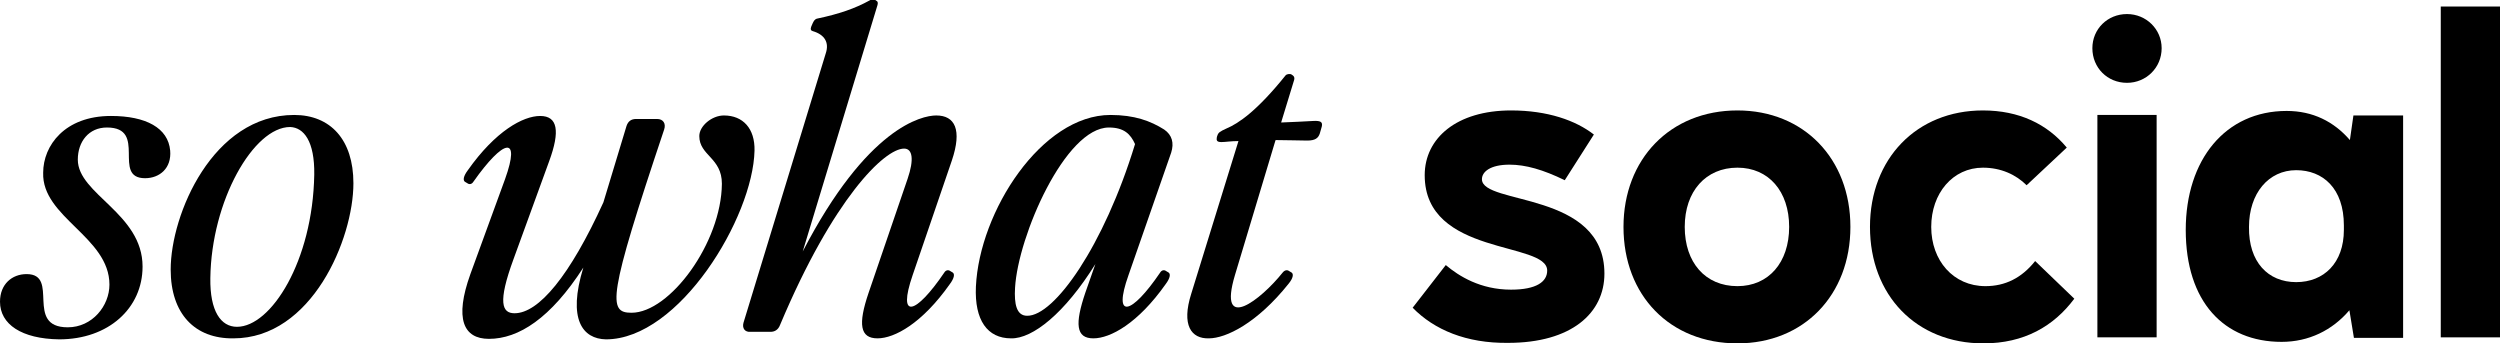 <?xml version="1.0" encoding="utf-8"?>
<!-- Generator: Adobe Illustrator 27.7.0, SVG Export Plug-In . SVG Version: 6.00 Build 0)  -->
<svg version="1.1" id="Isolation_Mode" xmlns="http://www.w3.org/2000/svg" xmlns:xlink="http://www.w3.org/1999/xlink" x="0px"
	 y="0px" width="498px" height="68.4px" viewBox="0 0 498 68.4" style="enable-background:new 0 0 498 68.4;" xml:space="preserve">
<path d="M281.4,61.3l6.6-8.5c2.6,2.2,6.9,4.9,13,4.9c5.1,0,7.2-1.6,7.2-3.8c0-5.9-24.4-2.8-24.4-19c0-7.4,6.4-12.9,17.2-12.9
	c7.3,0,12.9,2,16.5,4.8l-5.8,9.1c-4.3-2.1-7.8-3.1-11-3.1c-3.8,0-5.5,1.4-5.5,2.9c0,5.2,24.4,2.3,24.4,18.8
	c0,7.9-6.6,13.8-19.2,13.8C292.1,68.4,285.7,65.7,281.4,61.3"/>
<path d="M323.4,45.2c0-13.5,9.3-23.2,22.7-23.2c13.2,0,22.5,9.6,22.5,23.2c0,13.6-9.3,23.2-22.5,23.2
	C332.7,68.4,323.4,58.9,323.4,45.2 M346.1,57c6.2,0,10.3-4.7,10.3-11.8s-4.1-11.8-10.3-11.8c-6.3,0-10.5,4.7-10.5,11.8
	S339.7,57,346.1,57"/>
<path d="M372.5,45.2c0-13.6,9.3-23.2,22.5-23.2c7.2,0,12.8,2.7,16.7,7.4l-8,7.5c-2.1-2.1-5.1-3.5-8.7-3.5c-6,0-10.3,5.1-10.3,11.8
	S389.1,57,395.5,57c3.9,0,7.2-1.6,9.9-5l7.8,7.5c-4.1,5.5-10,8.9-18.1,8.9C381.7,68.4,372.5,58.8,372.5,45.2"/>
<path d="M423.7,2.8c3.8,0,6.9,3,6.9,6.8c0,3.9-3.1,6.9-6.9,6.9c-3.9,0-6.9-3-6.9-6.9C416.8,5.8,419.8,2.8,423.7,2.8 M417.8,22.9
	h11.8v44.3h-11.8C417.8,67.2,417.8,22.9,417.8,22.9z"/>
<path d="M435.4,45.8c0-14,7.9-23.7,20.1-23.7c5.2,0,9.4,2.1,12.6,5.8l0.7-4.9h9.9v44.3h-9.8l-0.9-5.5c-3.4,4-8.1,6.3-13.5,6.3
	C443,68.1,435.4,60.1,435.4,45.8 M457.4,56.2c5.5,0,9.5-3.8,9.5-10.4v-0.9c0-7.4-4.2-11-9.5-11c-5.5,0-9.4,4.6-9.4,11.3
	C447.9,52.2,451.8,56.2,457.4,56.2"/>
<rect x="486.2" y="1.3" width="11.8" height="65.9"/>
<path d="M0,60.1c0-3.5,2.4-5.5,5.3-5.5c6.7,0-0.5,10.6,8.2,10.6c4.9,0,8.3-4.3,8.3-8.5c0-9.5-13.5-13.4-13.2-22.3
	c0-5.4,4.3-11.3,13.5-11.3c7,0,11.4,2.4,11.8,6.9c0.3,3.5-2.1,5.5-5,5.5c-6.7,0,0.6-10.1-7.6-10.1c-3.6,0-5.8,2.8-5.8,6.4
	c0,6.9,12.9,10.7,12.9,21.3c0,8.3-6.8,14.5-16.6,14.5C4.3,67.5,0,64.6,0,60.1"/>
<path d="M34,53.7c0-11,8.4-30.8,24.6-30.8c7.2,0,11.8,4.9,11.8,13.6c0,11.1-8.3,30.9-23.9,30.9C38.8,67.5,34,62.5,34,53.7
	 M47.2,65.1c6.8,0,15.1-13.1,15.4-30.3c0.1-6.7-2.1-9.4-4.8-9.5c-7.3,0-15.7,14.7-15.9,30.1C41.8,62,44,65.1,47.2,65.1"/>
<path d="M116.2,53.3c-6.5,10.1-12.9,14.2-18.8,14.2c-5.1,0-6.9-4-3.7-12.9l6.9-18.9c3.2-8.9-0.3-8-6.3,0.5c-0.3,0.5-0.8,0.6-1.2,0.3
	l-0.5-0.3c-0.4-0.3-0.3-1.1,0.6-2.3c5.5-7.8,11-10.8,14.4-10.8c3.5,0,4,3,1.8,9l-7.1,19.5c-3.2,8.7-2.3,10.8,0.2,10.8
	c4.8,0,11-7.4,17.7-22.1l4.6-15.2c0.3-0.9,0.9-1.4,1.9-1.4h4.2c1.2,0,1.8,0.9,1.4,2.1c-11.3,33.7-11.2,36.5-6.5,36.5
	c7.6,0,17.9-13.9,18-25.7c0-5.2-4.5-5.6-4.5-9.5c0-2,2.5-4.1,4.9-4.1c3.8,0,6.2,2.6,6.1,7c-0.3,13.3-15,37.6-29.6,37.6
	C116.1,67.5,113,63.7,116.2,53.3"/>
<path d="M148.1,64.3l16.4-53.7c0.7-2.1-0.2-3.7-2.6-4.4c-0.4-0.1-0.5-0.4-0.3-0.9l0.3-0.7c0.2-0.4,0.4-0.8,0.9-0.9
	c4.3-0.9,7.5-2,10.4-3.6c0.4-0.3,0.9-0.3,1-0.2l0.3,0.2c0.4,0.2,0.4,0.5,0.3,0.9l-14.9,49.1C172.7,25.4,183.6,23,186.5,23
	c3.7,0,5.2,2.8,3.1,9l-7.8,22.8c-3.1,9,0.6,7.9,6.3-0.5c0.3-0.5,0.8-0.6,1.2-0.3l0.5,0.3c0.4,0.3,0.3,1.1-0.6,2.3
	c-5.5,7.8-11,10.8-14.4,10.8c-3.5,0-3.9-2.8-1.8-9l7.8-22.8c1.3-3.8,1-6-0.7-6c-3.9,0-14.1,9.9-24.7,35.1c-0.4,1.1-1.2,1.4-1.9,1.4
	h-4C148.4,66.2,147.8,65.4,148.1,64.3"/>
<path d="M194.4,57.1c0.7-15,13.1-34.2,26.8-34.2c4.8,0,8,1.2,10.7,2.9c1.6,1.1,2,2.7,1.4,4.6l-8.5,24.4c-3.2,9,0.6,7.9,6.3-0.5
	c0.3-0.5,0.8-0.6,1.2-0.3l0.5,0.3c0.4,0.3,0.3,1.1-0.6,2.3c-5.5,7.8-11,10.8-14.4,10.8c-3.5,0-3.7-2.9-1.6-9.1l2-5.7
	c-6.1,9.8-12.5,14.9-16.8,14.8C196.7,67.4,194.1,63.8,194.4,57.1 M204.6,62.9C210,63,219.9,49,226.1,28.7c-0.9-2-2.2-3.3-5.2-3.3
	c-8.7,0-18.1,21.6-18.7,31.9C202,60.6,202.5,62.9,204.6,62.9"/>
<path d="M237.3,58.5l9.4-30.4c-1.5,0-2.6,0.2-3.4,0.2c-1,0-1-0.4-0.9-1l0.1-0.3c0.2-0.6,0.5-0.8,1.8-1.4c2.4-1,6.1-3.5,11.8-10.6
	c0.3-0.3,0.9-0.3,1.1-0.2l0.3,0.2c0.3,0.2,0.4,0.5,0.3,0.9l-2.6,8.5c2.9-0.1,4.2-0.2,6.3-0.3c1.6-0.1,2,0.2,1.8,1.1l-0.4,1.4
	c-0.3,0.9-0.9,1.4-2.5,1.4c-2,0-3.6-0.1-6.3-0.1l-0.1,0.3l-8,26.6c-3.5,11.7,5.2,4.9,9.5-0.5c0.4-0.5,0.9-0.6,1.3-0.3l0.5,0.3
	c0.4,0.3,0.3,1.1-0.6,2.2c-6.3,7.9-12.5,10.9-15.9,10.9C237.3,67.5,235.3,64.8,237.3,58.5"/>
</svg>
